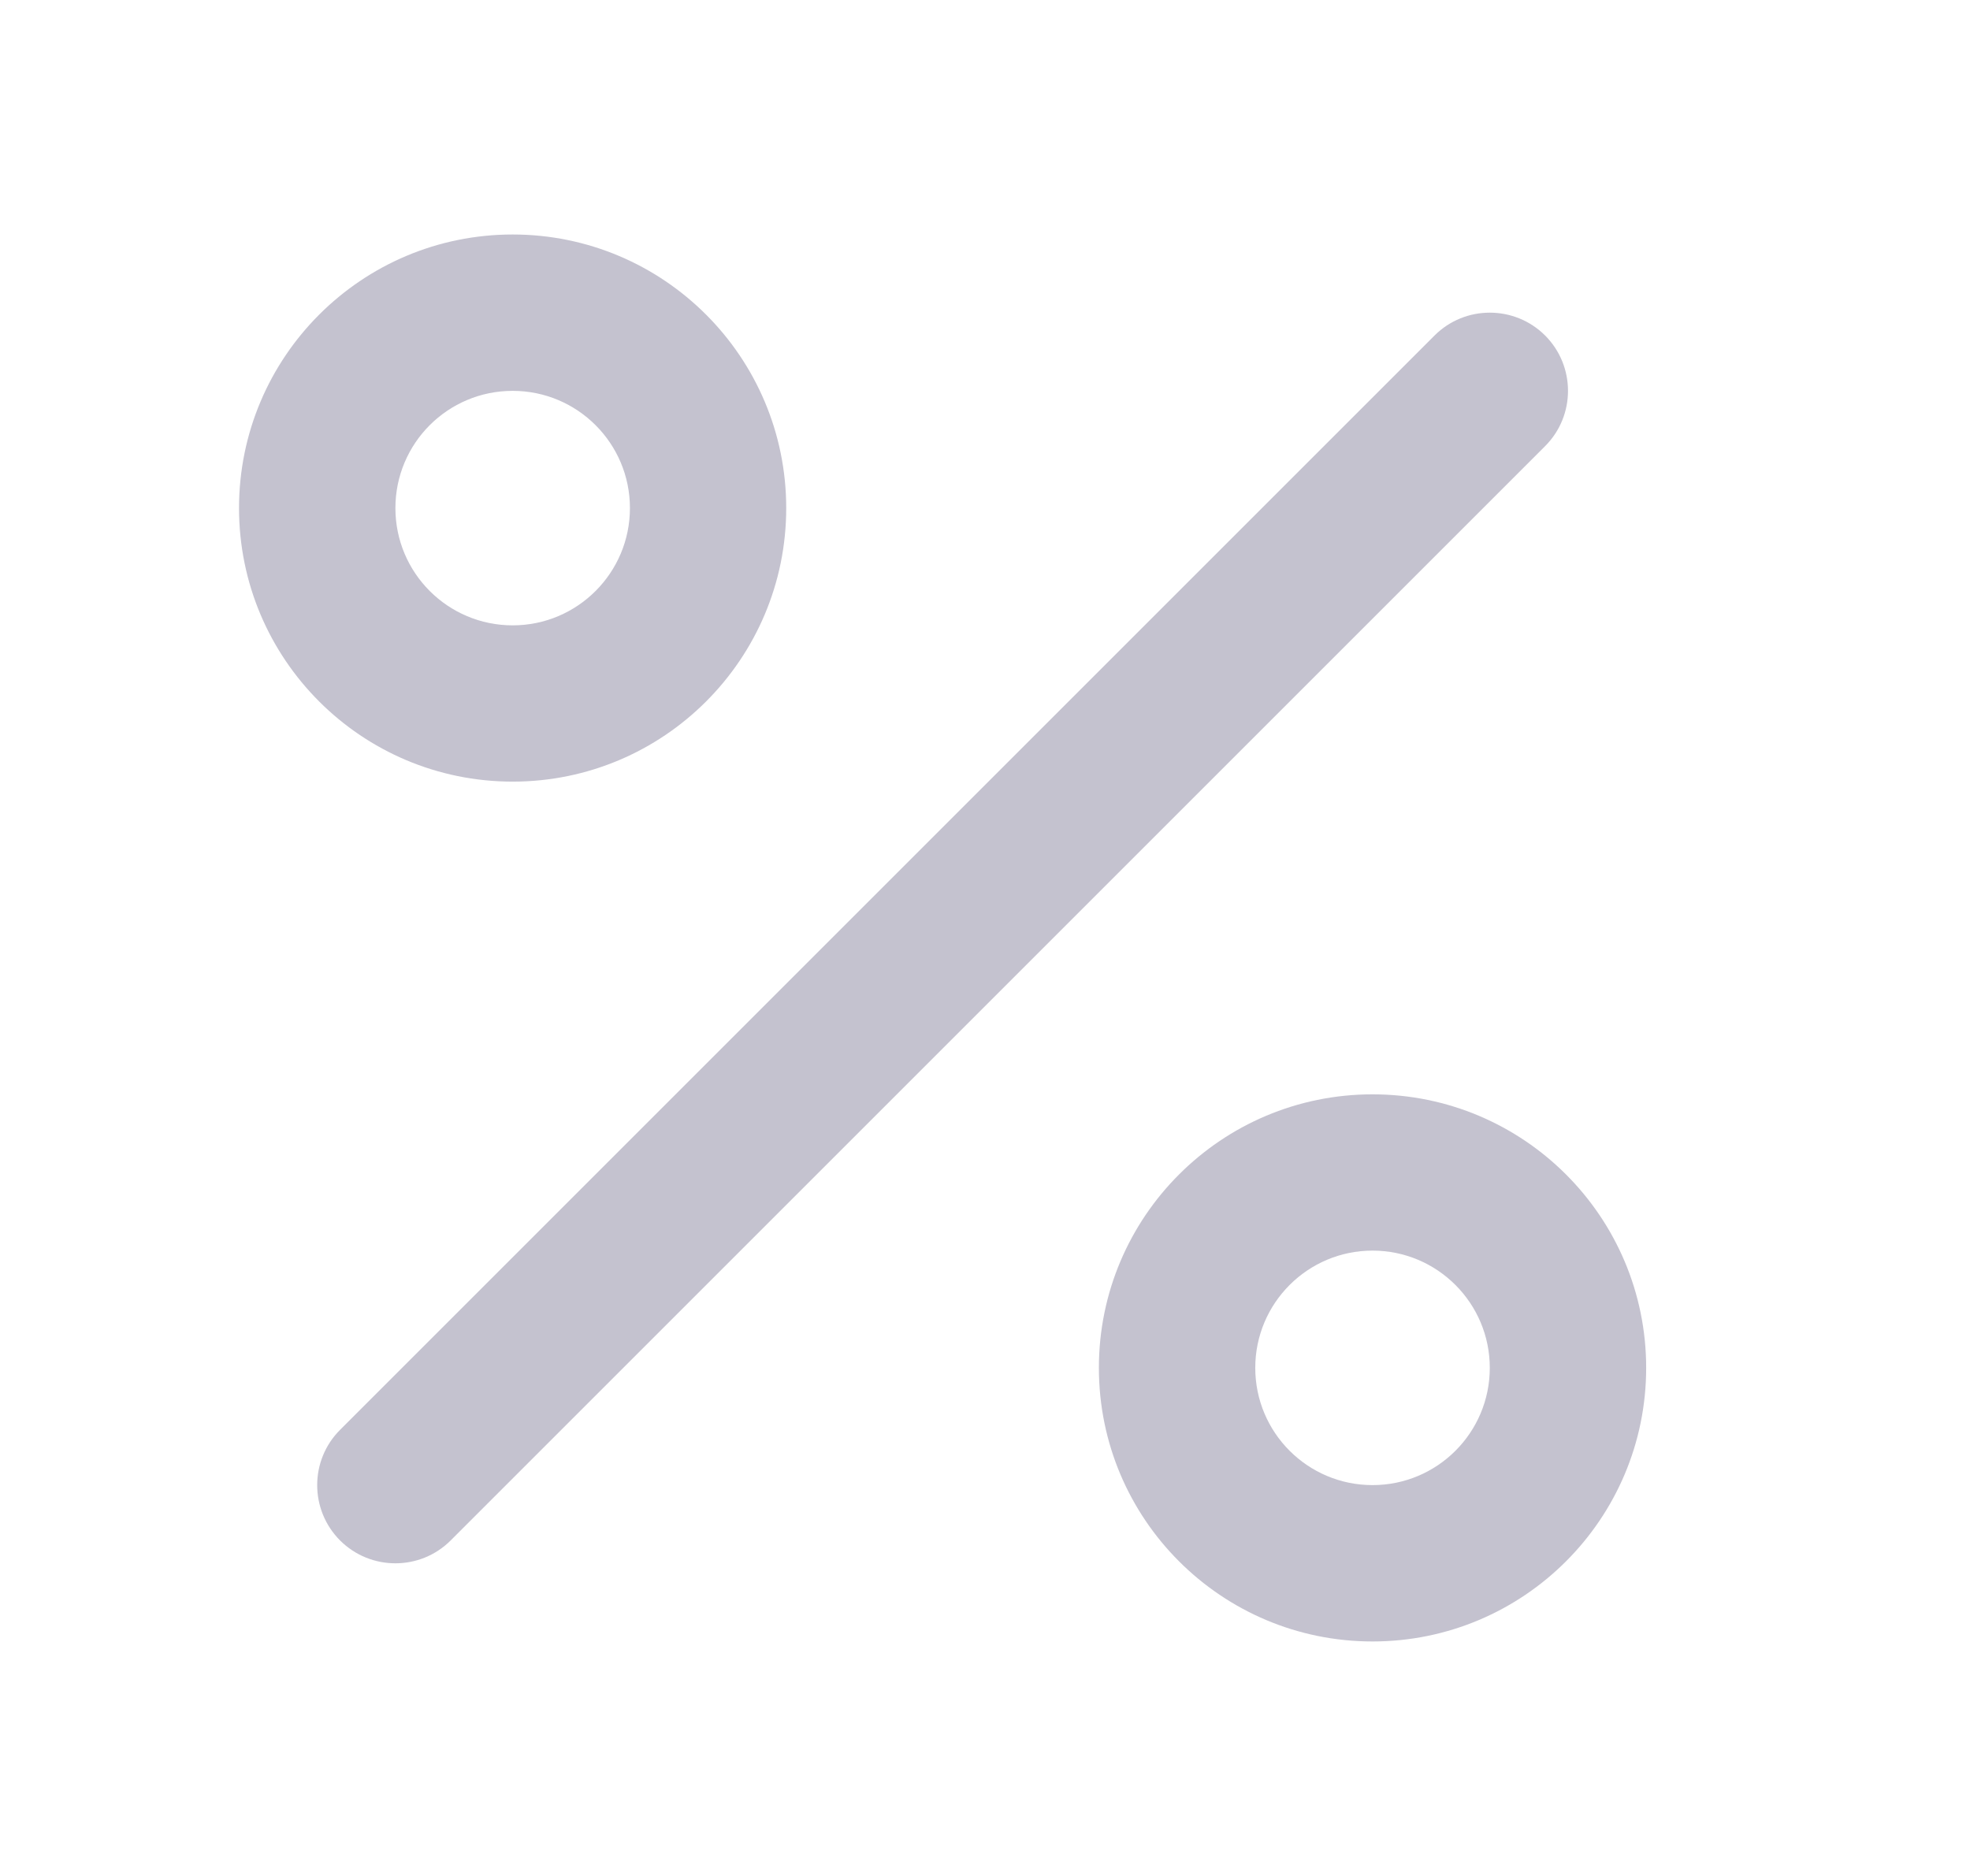 <svg width="21" height="20" viewBox="0 0 21 20" fill="none" xmlns="http://www.w3.org/2000/svg">
<path fill-rule="evenodd" clip-rule="evenodd" d="M16.471 3.577C16.796 3.903 16.796 4.431 16.471 4.756L4.804 16.423C4.479 16.748 3.951 16.748 3.625 16.423C3.3 16.097 3.3 15.569 3.625 15.244L15.292 3.577C15.617 3.252 16.145 3.252 16.471 3.577Z" fill="#C4C2CF"/>
<path fill-rule="evenodd" clip-rule="evenodd" d="M5.465 4.167C4.774 4.167 4.215 4.726 4.215 5.417C4.215 6.107 4.774 6.667 5.465 6.667C6.155 6.667 6.715 6.107 6.715 5.417C6.715 4.726 6.155 4.167 5.465 4.167ZM2.548 5.417C2.548 3.806 3.854 2.5 5.465 2.5C7.075 2.5 8.381 3.806 8.381 5.417C8.381 7.027 7.075 8.333 5.465 8.333C3.854 8.333 2.548 7.027 2.548 5.417Z" fill="#C4C2CF"/>
<path fill-rule="evenodd" clip-rule="evenodd" d="M14.631 13.333C13.941 13.333 13.381 13.893 13.381 14.583C13.381 15.274 13.941 15.833 14.631 15.833C15.321 15.833 15.881 15.274 15.881 14.583C15.881 13.893 15.321 13.333 14.631 13.333ZM11.714 14.583C11.714 12.973 13.02 11.667 14.631 11.667C16.242 11.667 17.548 12.973 17.548 14.583C17.548 16.194 16.242 17.5 14.631 17.5C13.02 17.5 11.714 16.194 11.714 14.583Z" fill="#C4C2CF"/>
</svg>
